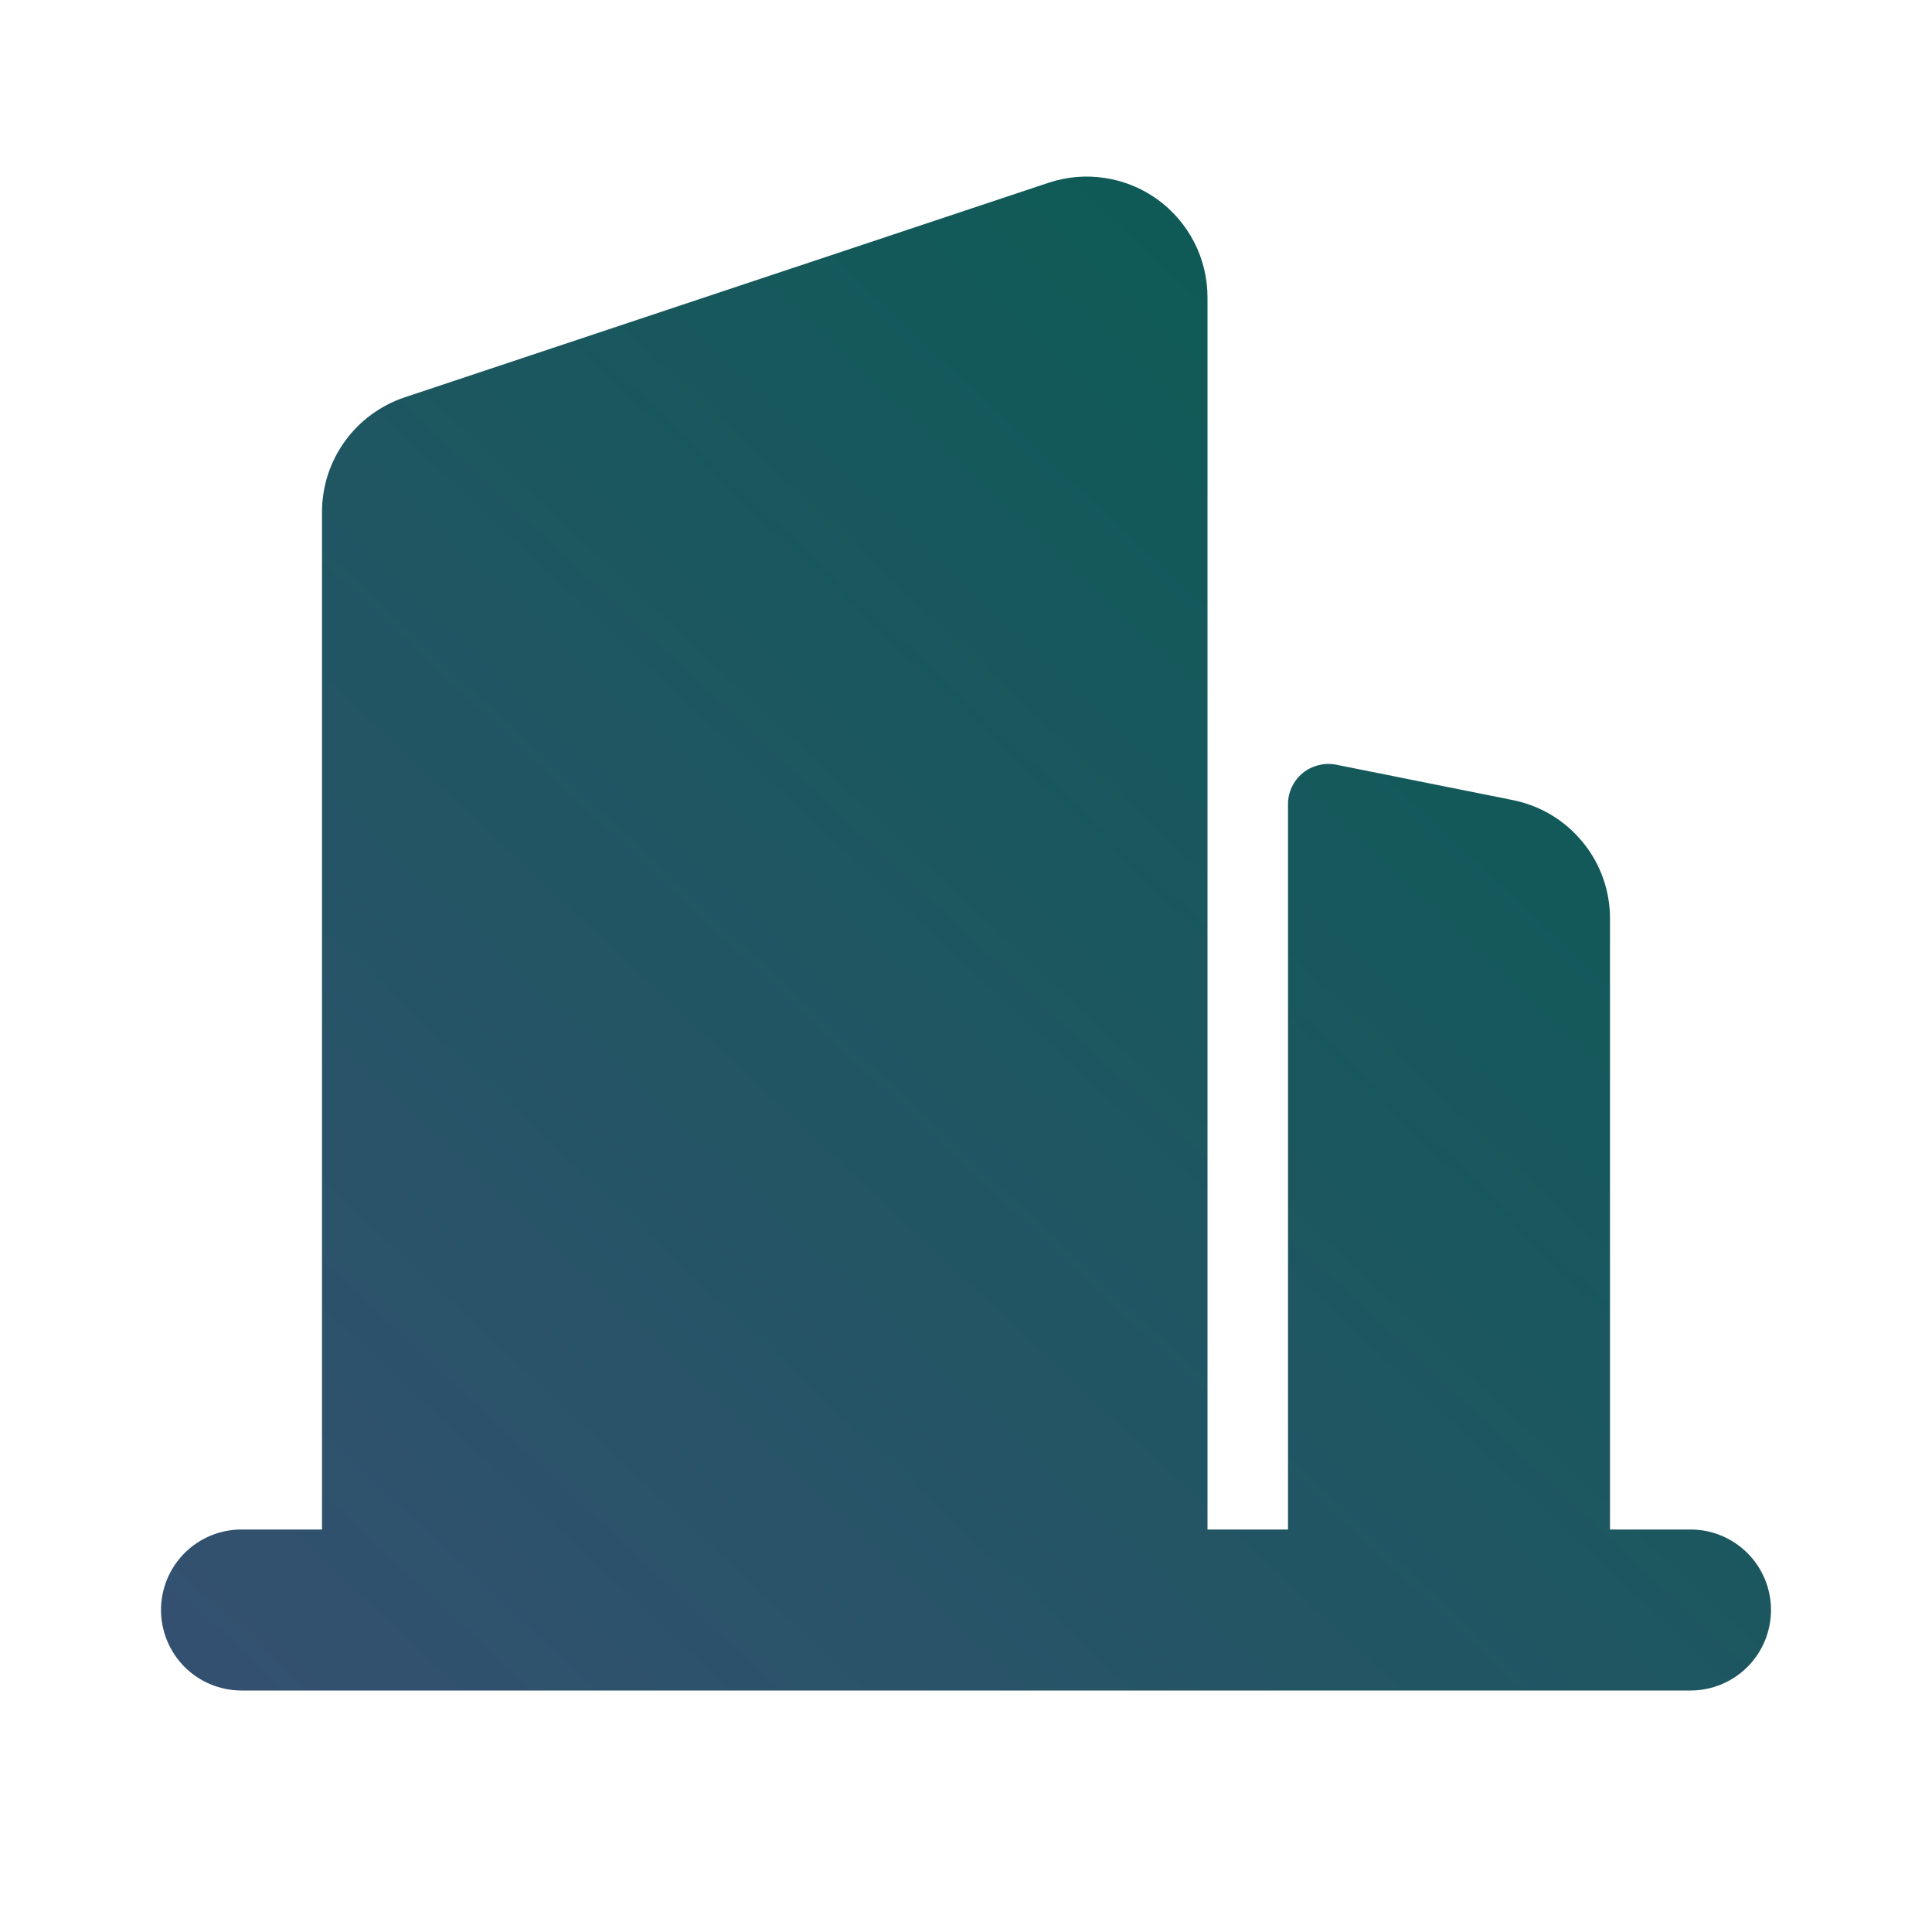 <?xml version="1.0" encoding="UTF-8"?> <svg xmlns="http://www.w3.org/2000/svg" width="15" height="15" viewBox="0 0 15 15" fill="none"><path d="M1.875 11.875H2.5V3.975C2.5 3.778 2.562 3.586 2.677 3.427C2.792 3.267 2.955 3.148 3.141 3.085L8.141 1.419C8.282 1.372 8.432 1.359 8.579 1.382C8.726 1.404 8.865 1.461 8.986 1.548C9.106 1.635 9.204 1.749 9.272 1.881C9.34 2.014 9.375 2.16 9.375 2.309V11.875H10V6.244C10 6.197 10.01 6.152 10.03 6.11C10.05 6.068 10.079 6.031 10.114 6.002C10.15 5.973 10.192 5.952 10.237 5.941C10.282 5.929 10.328 5.928 10.374 5.937L11.746 6.212C11.959 6.255 12.15 6.369 12.287 6.537C12.425 6.704 12.5 6.914 12.5 7.131V11.875H13.125C13.291 11.875 13.45 11.941 13.567 12.058C13.684 12.175 13.75 12.334 13.75 12.5C13.75 12.665 13.684 12.825 13.567 12.942C13.45 13.059 13.291 13.125 13.125 13.125H1.875C1.709 13.125 1.55 13.059 1.433 12.942C1.316 12.825 1.25 12.665 1.25 12.5C1.25 12.334 1.316 12.175 1.433 12.058C1.55 11.941 1.709 11.875 1.875 11.875Z" fill="url(#paint0_linear_399_3155)"></path><defs><linearGradient id="paint0_linear_399_3155" x1="13.75" y1="1.371" x2="2.019" y2="13.847" gradientUnits="userSpaceOnUse"><stop stop-color="#055D50"></stop><stop offset="1" stop-color="#355071"></stop></linearGradient></defs></svg> 